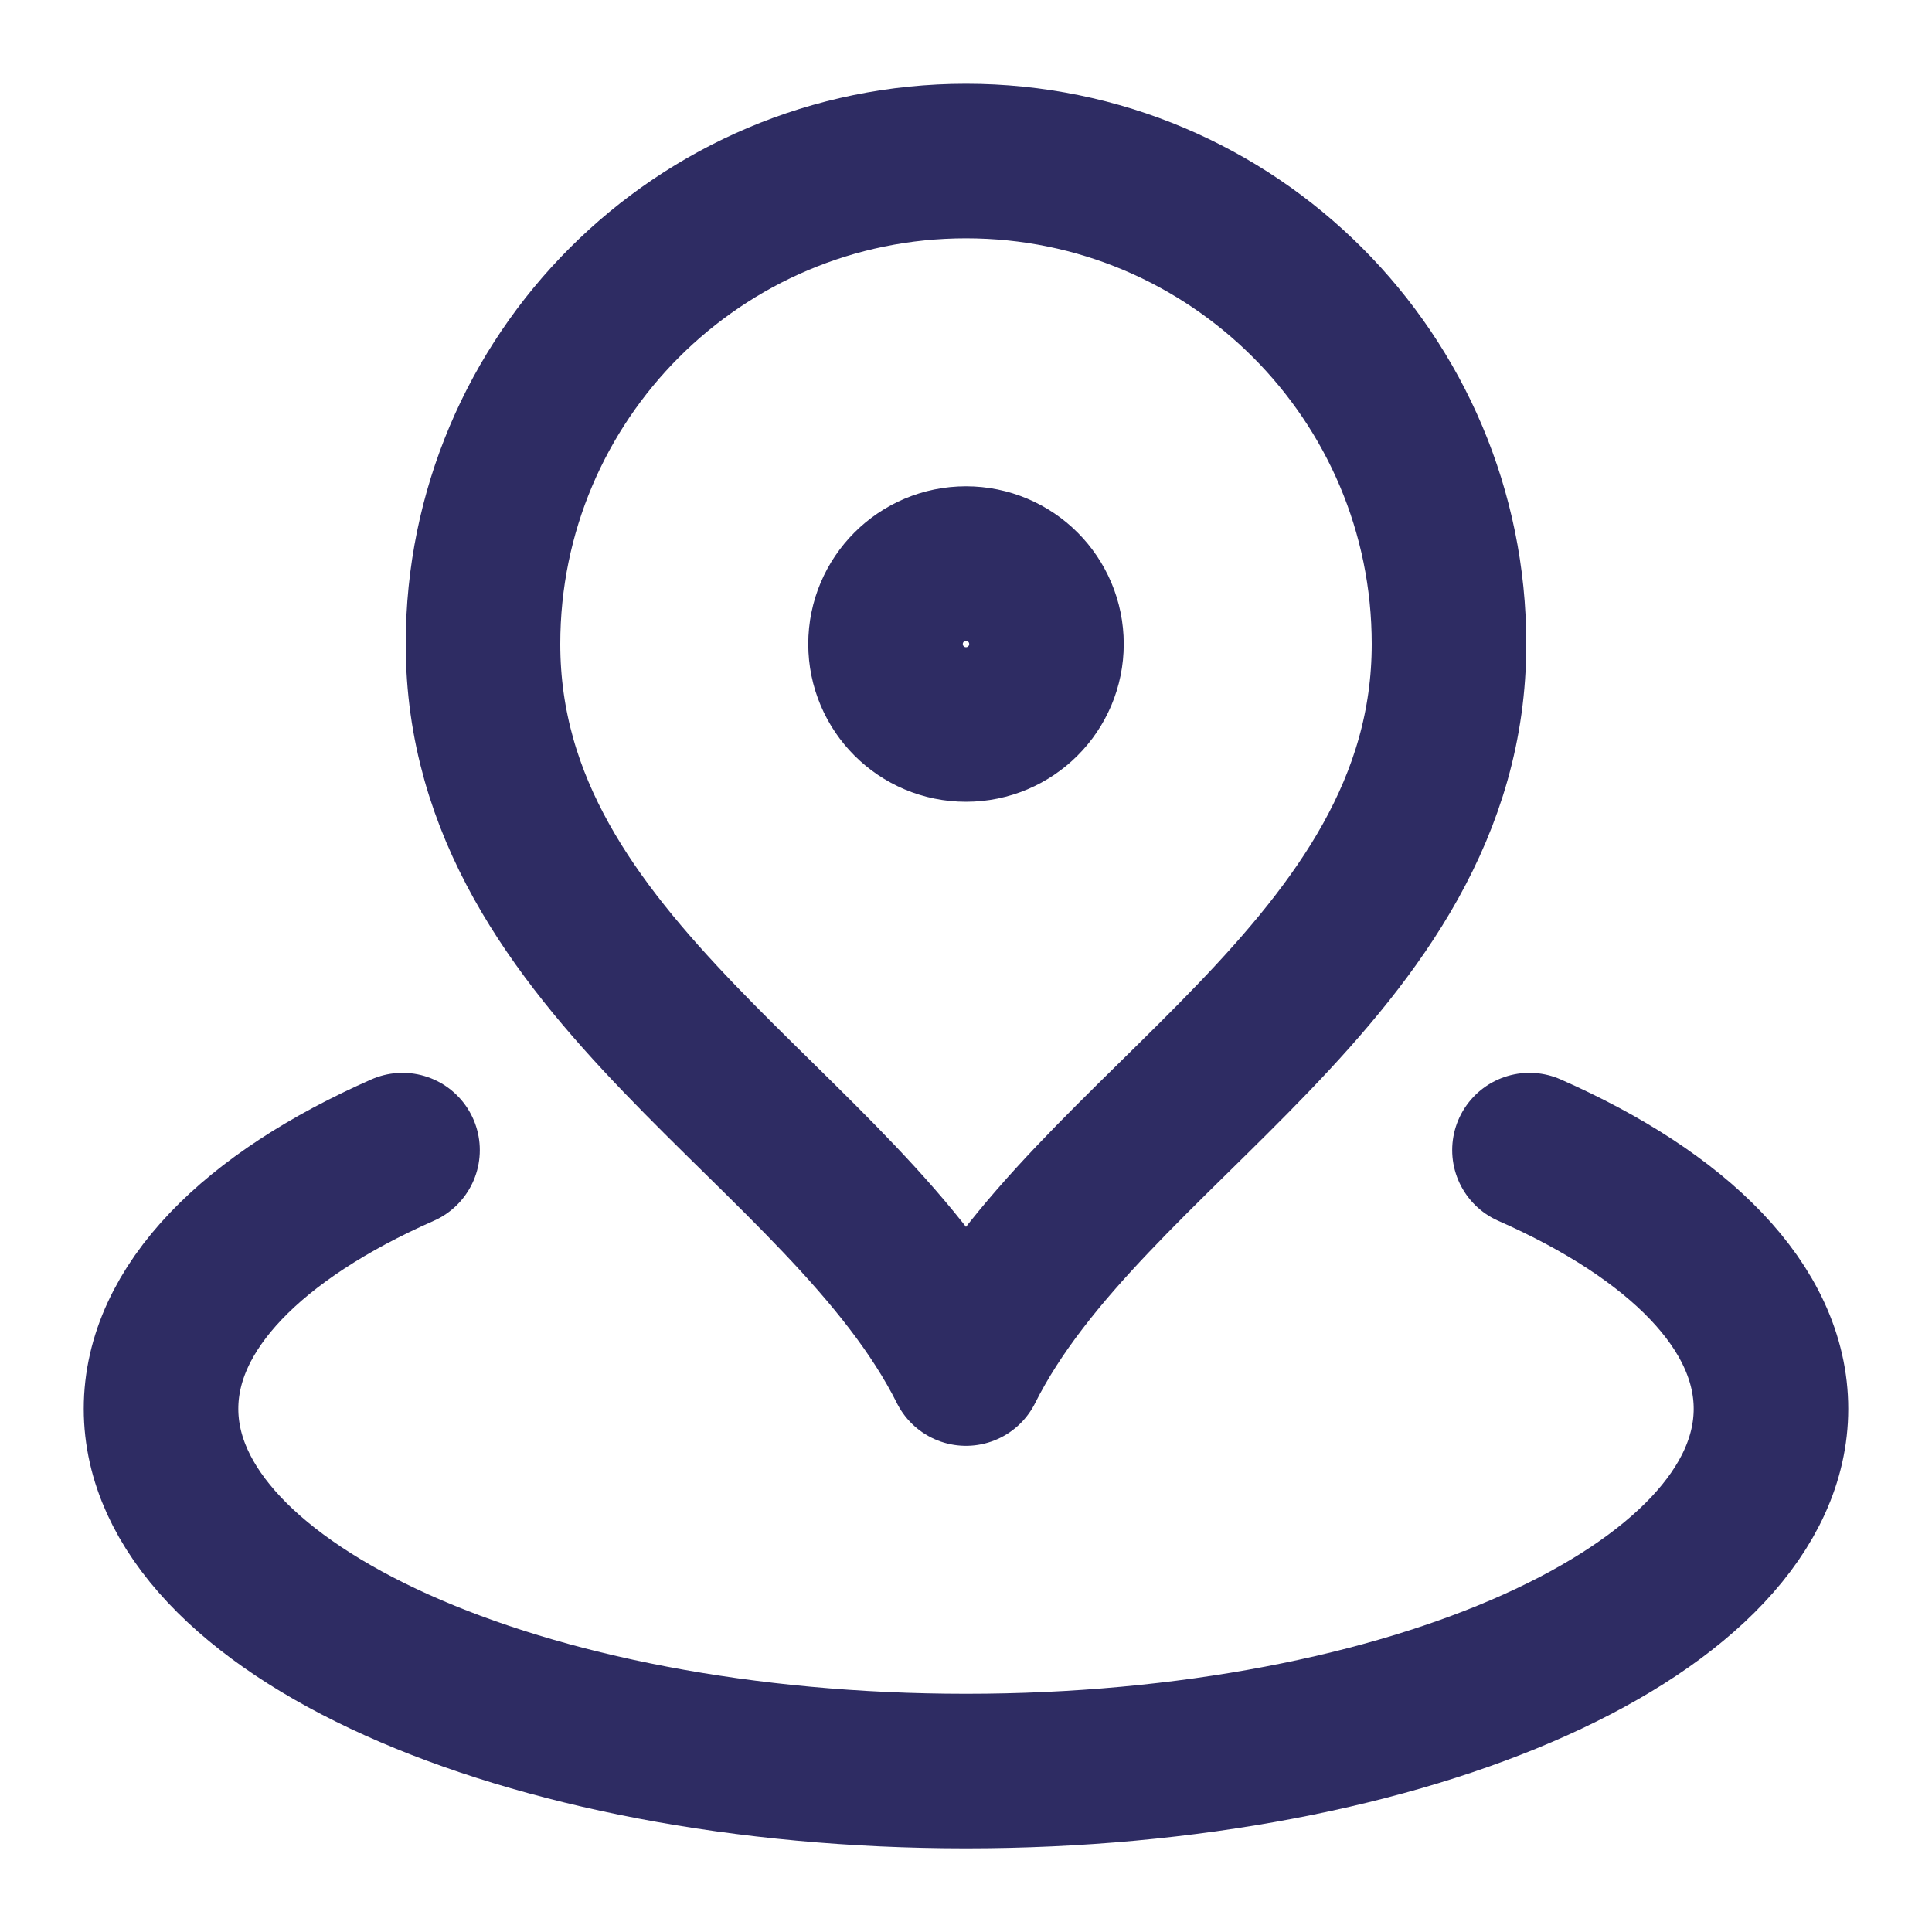 <svg width="20" height="20" viewBox="0 0 20 20" fill="none" xmlns="http://www.w3.org/2000/svg">
<path d="M4.167 11.906C2.624 12.586 1.667 13.535 1.667 14.584C1.667 16.655 5.398 18.334 10 18.334C14.602 18.334 18.333 16.655 18.333 14.584C18.333 13.535 17.376 12.586 15.833 11.906M15 6.667C15 10.053 11.25 11.667 10 14.167C8.75 11.667 5 10.053 5 6.667C5 3.906 7.239 1.667 10 1.667C12.761 1.667 15 3.906 15 6.667ZM10.833 6.667C10.833 7.127 10.46 7.5 10 7.5C9.54 7.5 9.167 7.127 9.167 6.667C9.167 6.207 9.54 5.834 10 5.834C10.46 5.834 10.833 6.207 10.833 6.667Z" stroke="#2E2C63" stroke-width="1.6" stroke-linecap="round" stroke-linejoin="round"/>
</svg>
